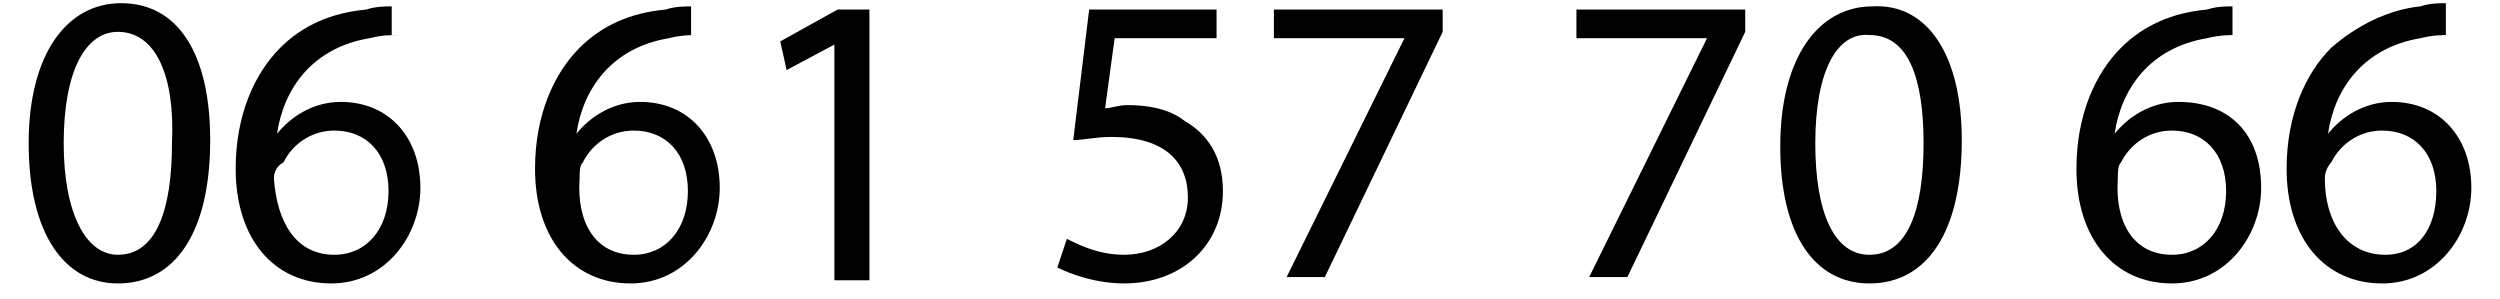<?xml version="1.0" encoding="utf-8"?>
<!-- Generator: Adobe Illustrator 28.1.0, SVG Export Plug-In . SVG Version: 6.00 Build 0)  -->
<svg version="1.1" id="Calque_1" xmlns="http://www.w3.org/2000/svg" xmlns:xlink="http://www.w3.org/1999/xlink" x="0px" y="0px"
	 viewBox="0 0 78.5 9.4" style="enable-background:new 0 0 78.5 9.4;" xml:space="preserve">
<g>
	<path d="M6.6,4.4c0,2.9-1.1,4.5-2.9,4.5C2,8.9,0.9,7.3,0.9,4.5c0-2.8,1.2-4.4,2.9-4.4C5.6,0.1,6.6,1.7,6.6,4.4z M2,4.5
		C2,6.7,2.7,8,3.7,8c1.2,0,1.7-1.4,1.7-3.5C5.5,2.4,4.9,1,3.7,1C2.7,1,2,2.2,2,4.5z"/>
	<path d="M12.5,1.1c-0.2,0-0.5,0-0.9,0.1c-1.8,0.3-2.7,1.6-2.9,3h0c0.4-0.5,1.1-1,2-1c1.5,0,2.5,1.1,2.5,2.7c0,1.5-1.1,3-2.8,3
		c-1.8,0-3-1.4-3-3.6c0-1.7,0.6-3,1.4-3.8c0.7-0.7,1.6-1.1,2.7-1.2c0.3-0.1,0.6-0.1,0.8-0.1V1.1z M12.2,6c0-1.2-0.7-1.9-1.7-1.9
		c-0.7,0-1.3,0.4-1.6,1C8.7,5.2,8.6,5.4,8.6,5.6C8.7,7,9.3,8,10.5,8C11.5,8,12.2,7.2,12.2,6z"/>
	<path d="M21.9,1.1c-0.2,0-0.5,0-0.9,0.1c-1.8,0.3-2.7,1.6-2.9,3h0c0.4-0.5,1.1-1,2-1c1.5,0,2.5,1.1,2.5,2.7c0,1.5-1.1,3-2.8,3
		c-1.8,0-3-1.4-3-3.6c0-1.7,0.6-3,1.4-3.8c0.7-0.7,1.6-1.1,2.7-1.2c0.3-0.1,0.6-0.1,0.8-0.1V1.1z M21.6,6c0-1.2-0.7-1.9-1.7-1.9
		c-0.7,0-1.3,0.4-1.6,1c-0.1,0.1-0.1,0.3-0.1,0.5C18.1,7,18.7,8,19.9,8C20.9,8,21.6,7.2,21.6,6z"/>
	<path d="M26.2,1.4L26.2,1.4l-1.5,0.8l-0.2-0.9l1.8-1h1v8.5h-1.1V1.4z"/>
	<path d="M38.2,1.2H35l-0.3,2.2c0.2,0,0.4-0.1,0.7-0.1c0.6,0,1.3,0.1,1.8,0.5c0.7,0.4,1.2,1.1,1.2,2.2c0,1.7-1.3,2.9-3.1,2.9
		c-0.9,0-1.7-0.3-2.1-0.5l0.3-0.9c0.4,0.2,1,0.5,1.8,0.5c1.1,0,2-0.7,2-1.8c0-1.1-0.7-1.9-2.4-1.9c-0.5,0-0.9,0.1-1.2,0.1l0.5-4.1h4
		V1.2z"/>
	<path d="M45.3,0.3V1l-3.7,7.7h-1.2l3.7-7.5v0H40V0.3H45.3z"/>
	<path d="M54.8,0.3V1l-3.7,7.7h-1.2l3.7-7.5v0h-4.1V0.3H54.8z"/>
	<path d="M61.6,4.4c0,2.9-1.1,4.5-2.9,4.5c-1.7,0-2.8-1.5-2.8-4.3c0-2.8,1.2-4.4,2.9-4.4C60.5,0.1,61.6,1.7,61.6,4.4z M57,4.5
		C57,6.7,57.6,8,58.7,8c1.2,0,1.7-1.4,1.7-3.5c0-2.1-0.5-3.4-1.7-3.4C57.7,1,57,2.2,57,4.5z"/>
	<path d="M70.2,1.1c-0.2,0-0.5,0-0.9,0.1c-1.8,0.3-2.7,1.6-2.9,3h0c0.4-0.5,1.1-1,2-1C70,3.2,71,4.2,71,5.9c0,1.5-1.1,3-2.8,3
		c-1.8,0-3-1.4-3-3.6c0-1.7,0.6-3,1.4-3.8c0.7-0.7,1.6-1.1,2.7-1.2c0.3-0.1,0.6-0.1,0.8-0.1V1.1z M69.9,6c0-1.2-0.7-1.9-1.7-1.9
		c-0.7,0-1.3,0.4-1.6,1c-0.1,0.1-0.1,0.3-0.1,0.5C66.4,7,67,8,68.2,8C69.2,8,69.9,7.2,69.9,6z"/>
	<path d="M76.9,1.1c-0.2,0-0.5,0-0.9,0.1c-1.8,0.3-2.7,1.6-2.9,3h0c0.4-0.5,1.1-1,2-1c1.5,0,2.5,1.1,2.5,2.7c0,1.5-1.1,3-2.8,3
		c-1.8,0-3-1.4-3-3.6c0-1.7,0.6-3,1.4-3.8C74,0.8,75,0.3,76,0.2c0.3-0.1,0.6-0.1,0.8-0.1V1.1z M76.5,6c0-1.2-0.7-1.9-1.7-1.9
		c-0.7,0-1.3,0.4-1.6,1C73.1,5.2,73,5.4,73,5.6C73,7,73.7,8,74.9,8C75.9,8,76.5,7.2,76.5,6z"/>
</g>
</svg>
